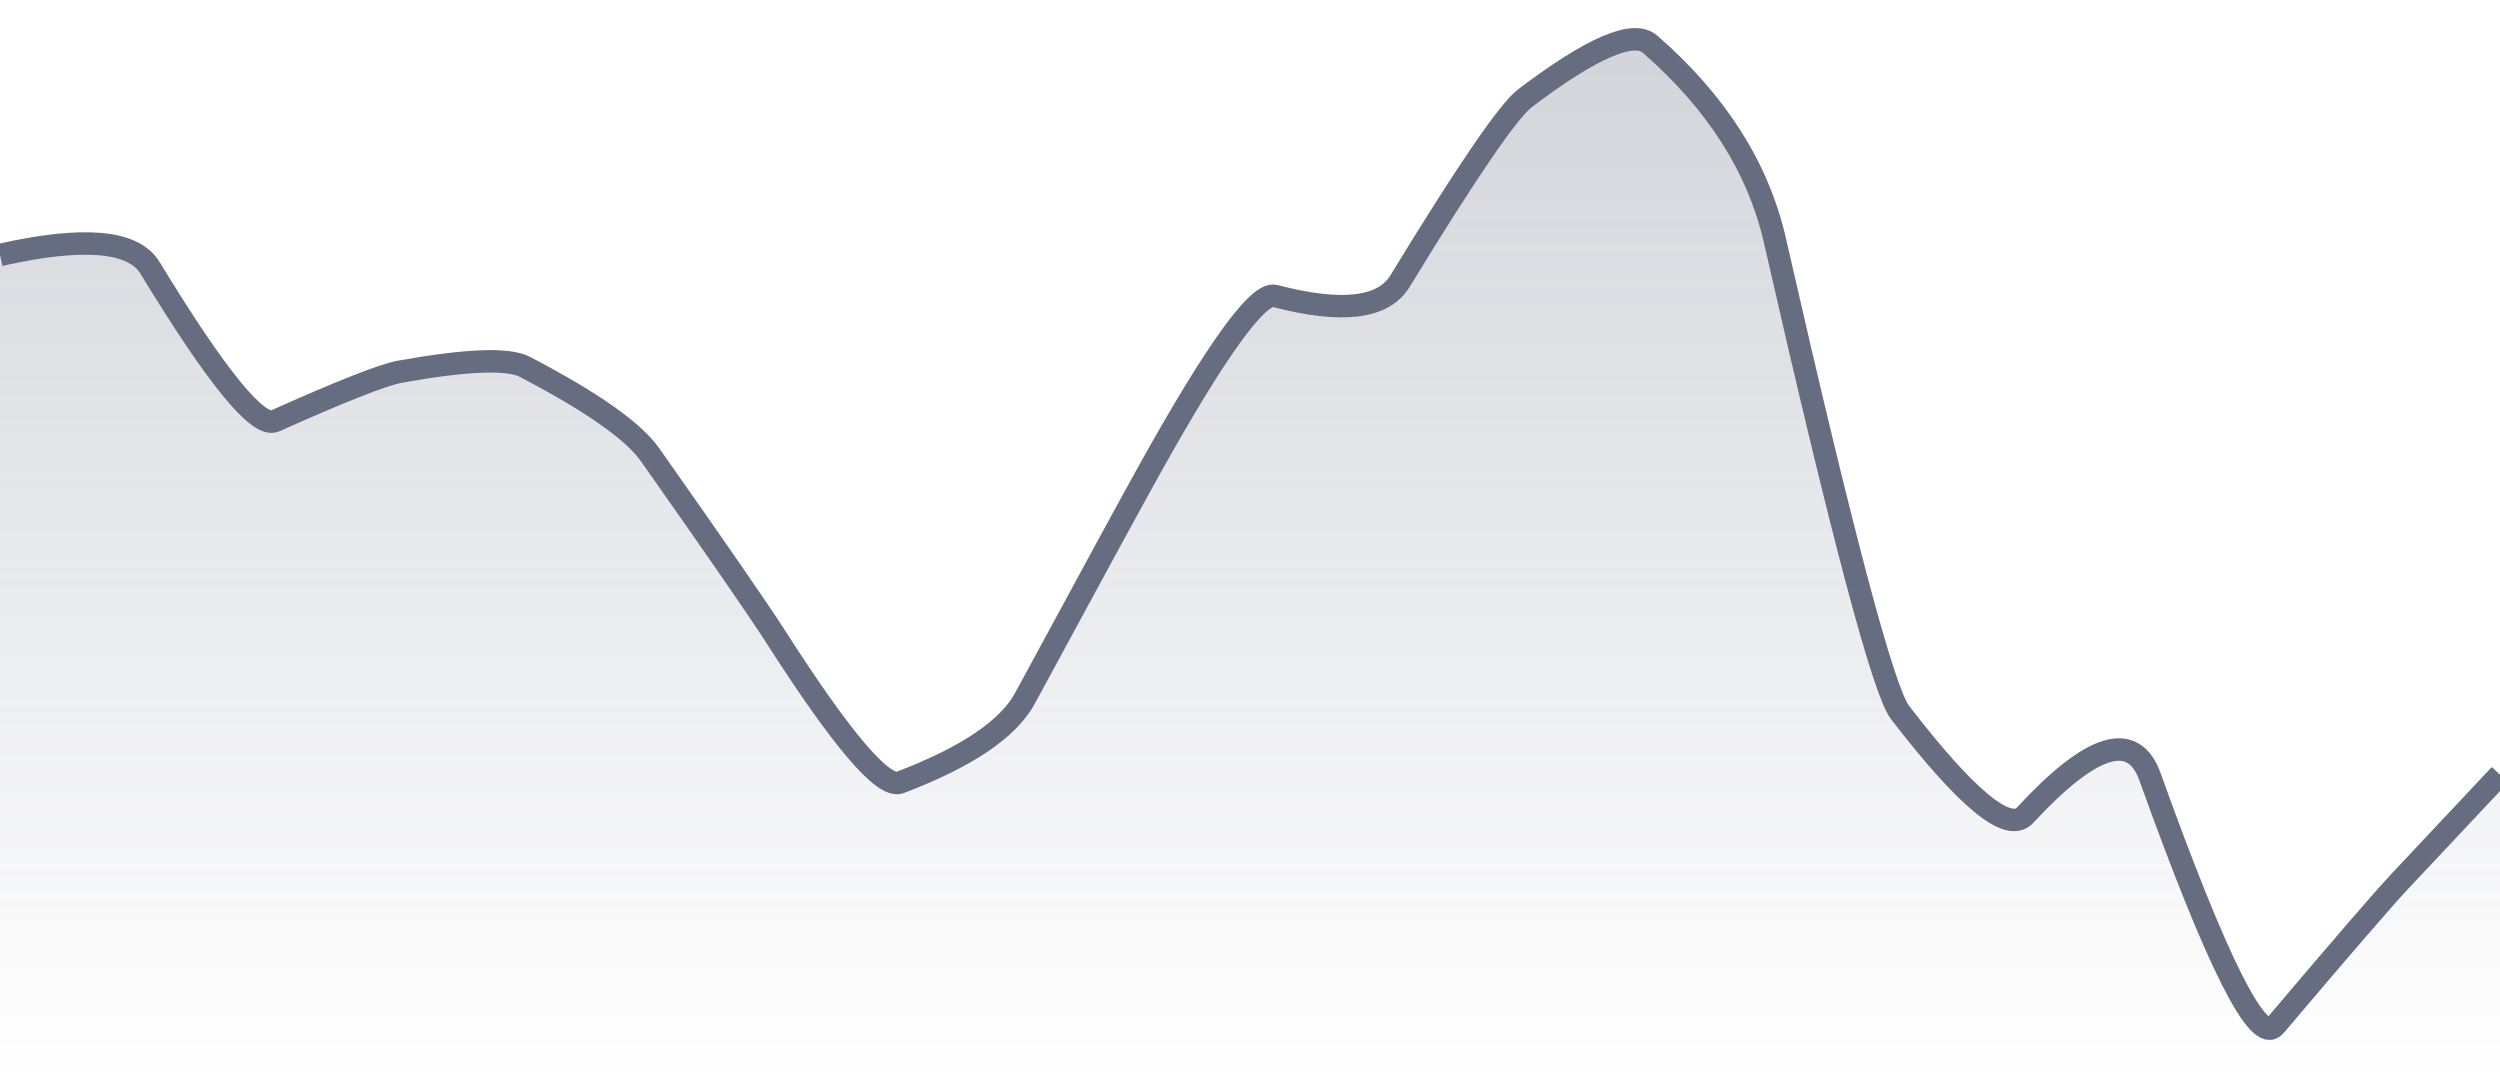 <svg xmlns="http://www.w3.org/2000/svg" viewBox="0 0 167 72" width="167" height="72">
  <defs>
    <linearGradient id="gradient" x1="0" y1="0" x2="0" y2="1">
      <stop offset="0%" stop-color="#666D80" stop-opacity="0.3" />
      <stop offset="100%" stop-color="#666D80" stop-opacity="0" />
    </linearGradient>
  </defs>
  <path d="M 0,17.03 Q 8.35,15.15 10.02,17.89 Q 16.7,28.87 18.37,28.12 Q 25.05,25.13 26.72,24.83 Q 33.4,23.63 35.07,24.51 Q 41.75,28 43.42,30.37 Q 50.1,39.86 51.77,42.46 Q 58.45,52.9 60.12,52.27 Q 66.8,49.73 68.47,46.64 Q 75.15,34.3 76.82,31.31 Q 83.5,19.33 85.17,19.77 Q 91.85,21.52 93.52,18.78 Q 100.2,7.83 101.87,6.56 Q 108.55,1.5 110.22,2.95 Q 116.9,8.76 118.57,16.09 Q 125.25,45.42 126.92,47.59 Q 133.6,56.27 135.27,54.46 Q 141.95,47.24 143.62,51.89 Q 150.3,70.5 151.97,68.53 Q 158.65,60.64 160.32,58.86 T 167,51.75 L 167,72 L 0,72 Z" fill="url(#gradient)" />
  <path d="M 0,17.03 Q 8.35,15.15 10.02,17.89 Q 16.7,28.87 18.37,28.12 Q 25.05,25.13 26.72,24.83 Q 33.4,23.63 35.07,24.51 Q 41.75,28 43.42,30.37 Q 50.1,39.86 51.77,42.46 Q 58.45,52.9 60.12,52.27 Q 66.8,49.73 68.47,46.64 Q 75.15,34.3 76.82,31.31 Q 83.5,19.33 85.17,19.77 Q 91.85,21.52 93.52,18.78 Q 100.2,7.83 101.87,6.56 Q 108.55,1.5 110.22,2.95 Q 116.9,8.76 118.57,16.09 Q 125.25,45.42 126.92,47.59 Q 133.6,56.27 135.27,54.46 Q 141.95,47.24 143.62,51.89 Q 150.3,70.5 151.97,68.53 Q 158.65,60.64 160.32,58.86 T 167,51.75" fill="none" stroke="#666D80" stroke-width="1.5" />
</svg>